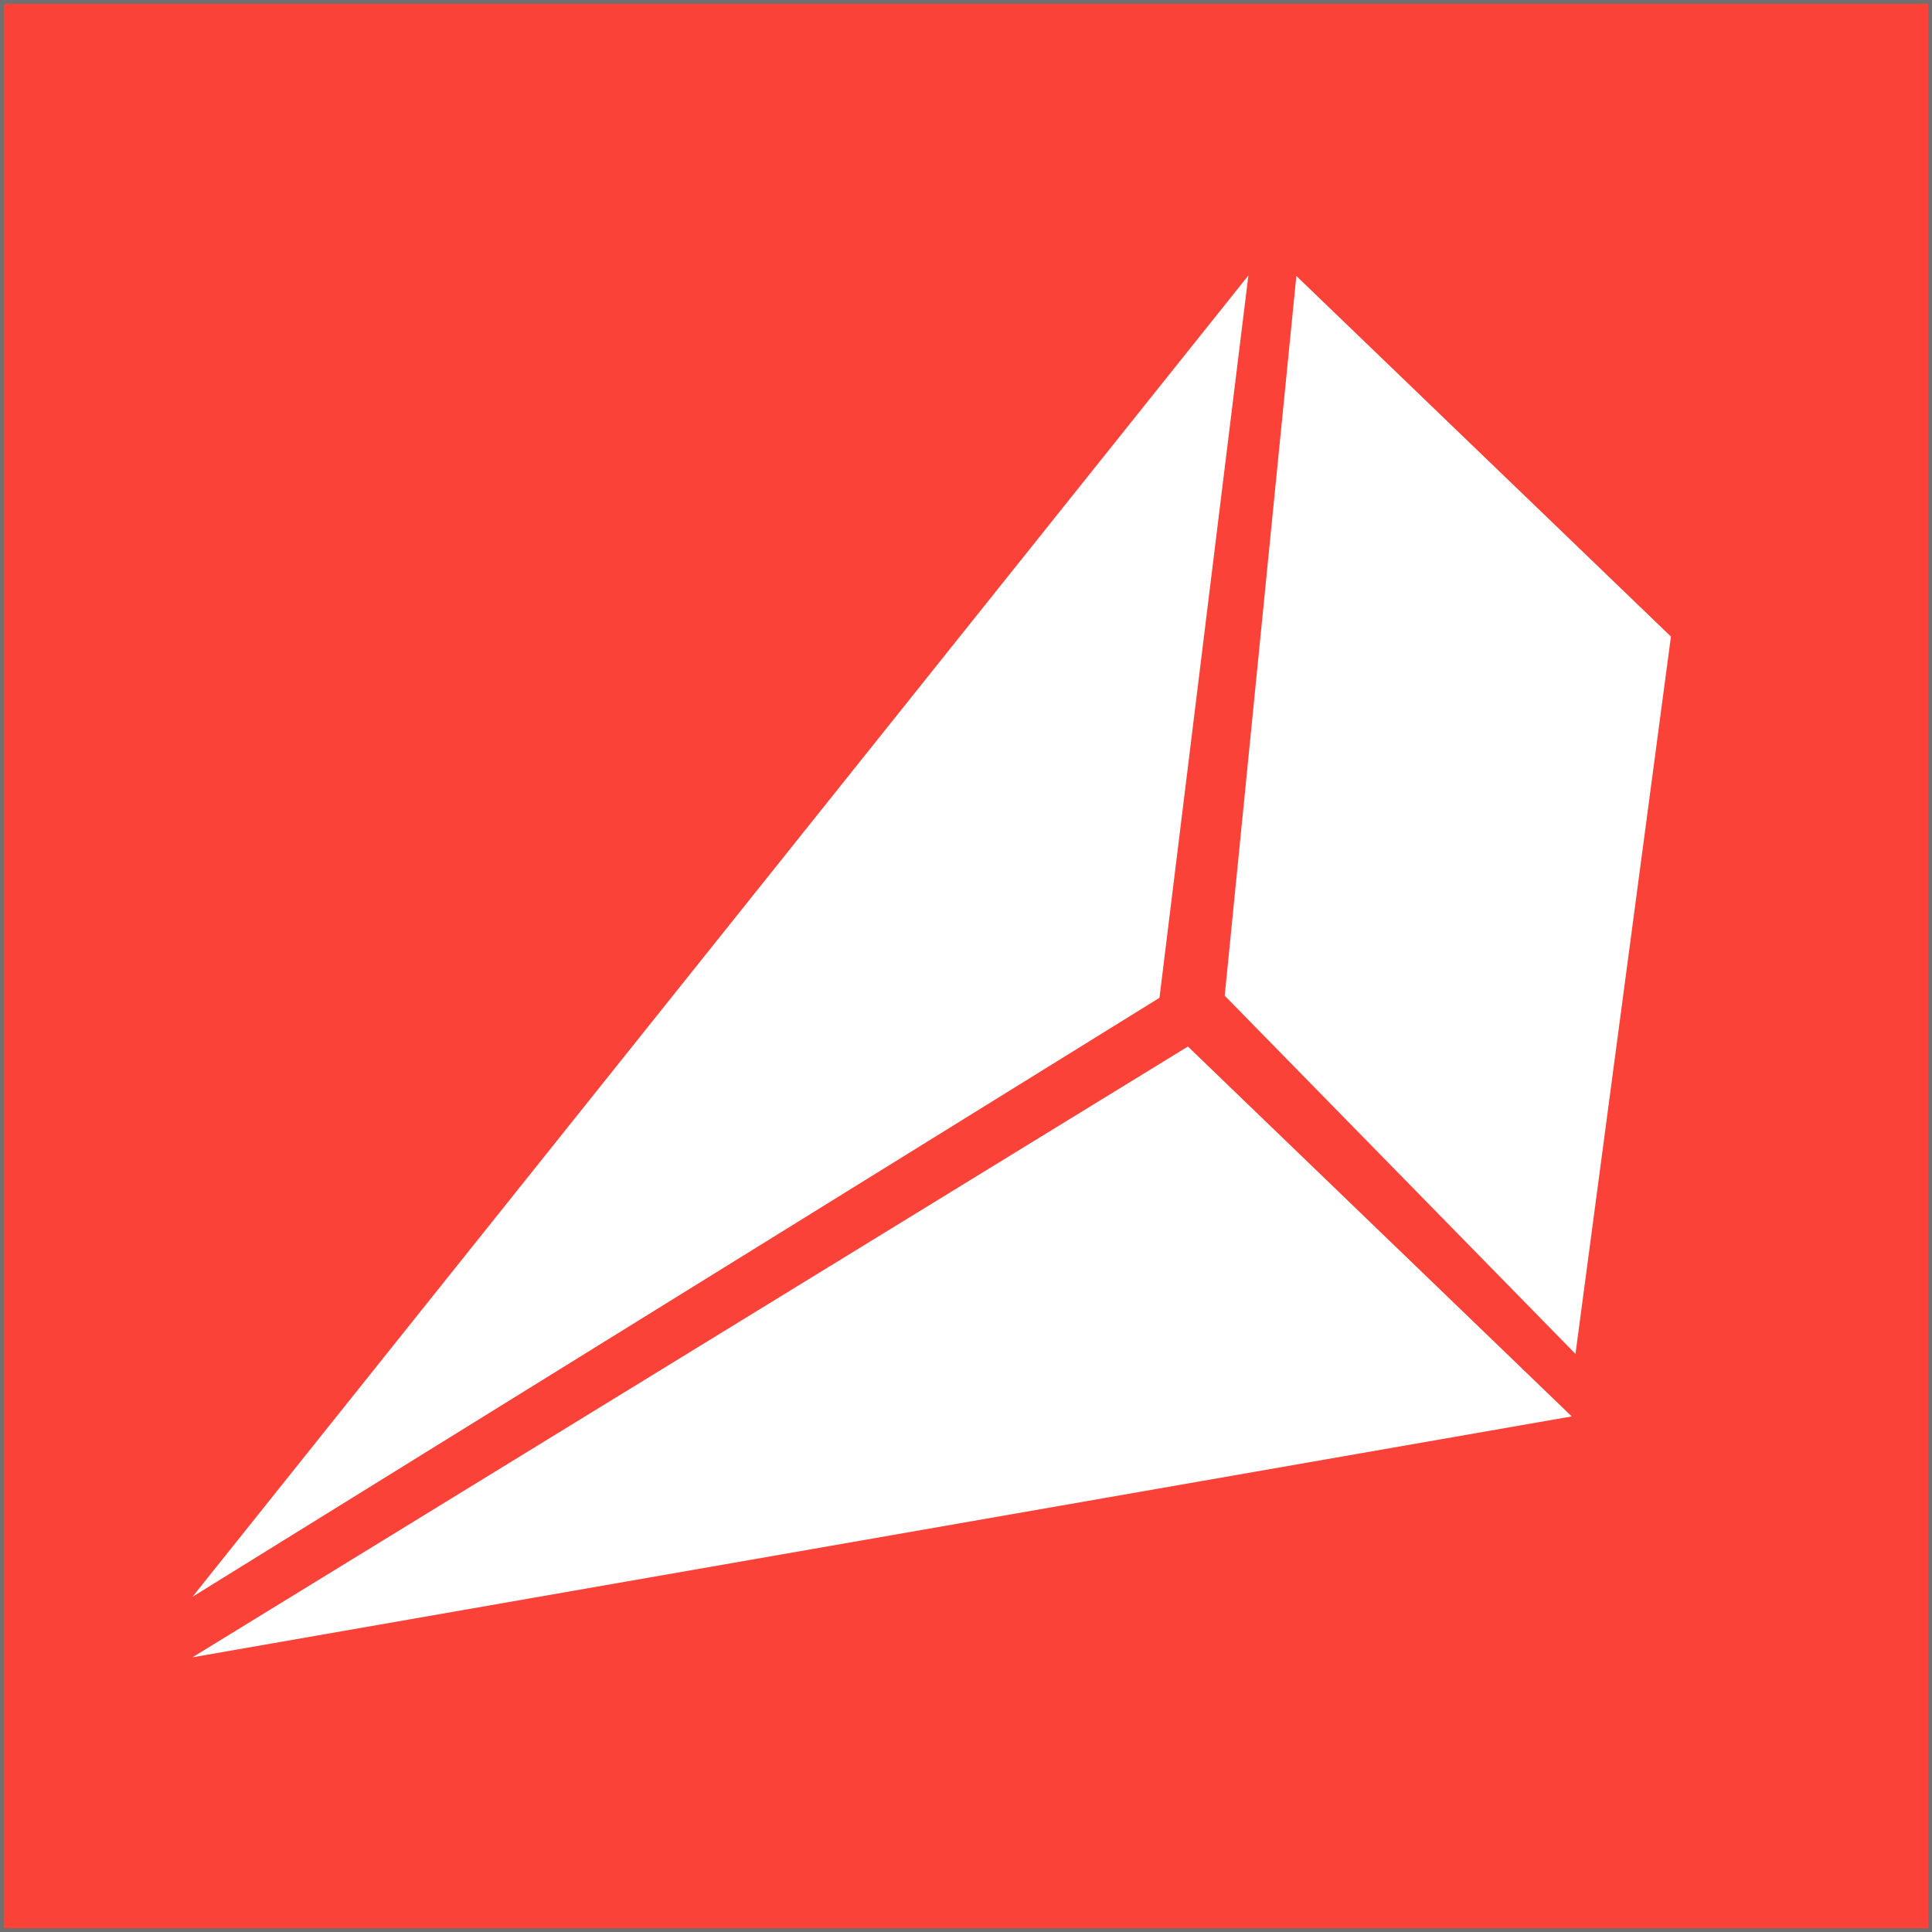 <svg xmlns="http://www.w3.org/2000/svg" width="512" height="512" viewBox="0 0 512 512">
  <g id="Group_693" data-name="Group 693" transform="translate(11067 13828)">
    <g id="Rectangle_319" data-name="Rectangle 319" transform="translate(-11067 -13828)" fill="#fb4238" stroke="#707070" stroke-width="1">
      <rect width="512" height="512" stroke="none"/>
      <rect x="0.5" y="0.5" width="511" height="511" fill="none"/>
    </g>
    <g id="Group_692" data-name="Group 692" transform="translate(-11016 -13755)">
      <path id="Path_39729" data-name="Path 39729" d="M46.143,359.2,325.972,9.033,302.408,200.466Z" transform="translate(-46.133 -9.033)" fill="#fff"/>
      <path id="Path_39730" data-name="Path 39730" d="M138.168,9.069,119.18,199.8l92.956,94.94,25.3-190.112Z" transform="translate(154.382 -8.933)" fill="#fff"/>
      <path id="Path_39731" data-name="Path 39731" d="M46.14,225.457,309.951,63.59l101.717,98.028Z" transform="translate(-46.14 140.748)" fill="#fff"/>
    </g>
  </g>
</svg>
